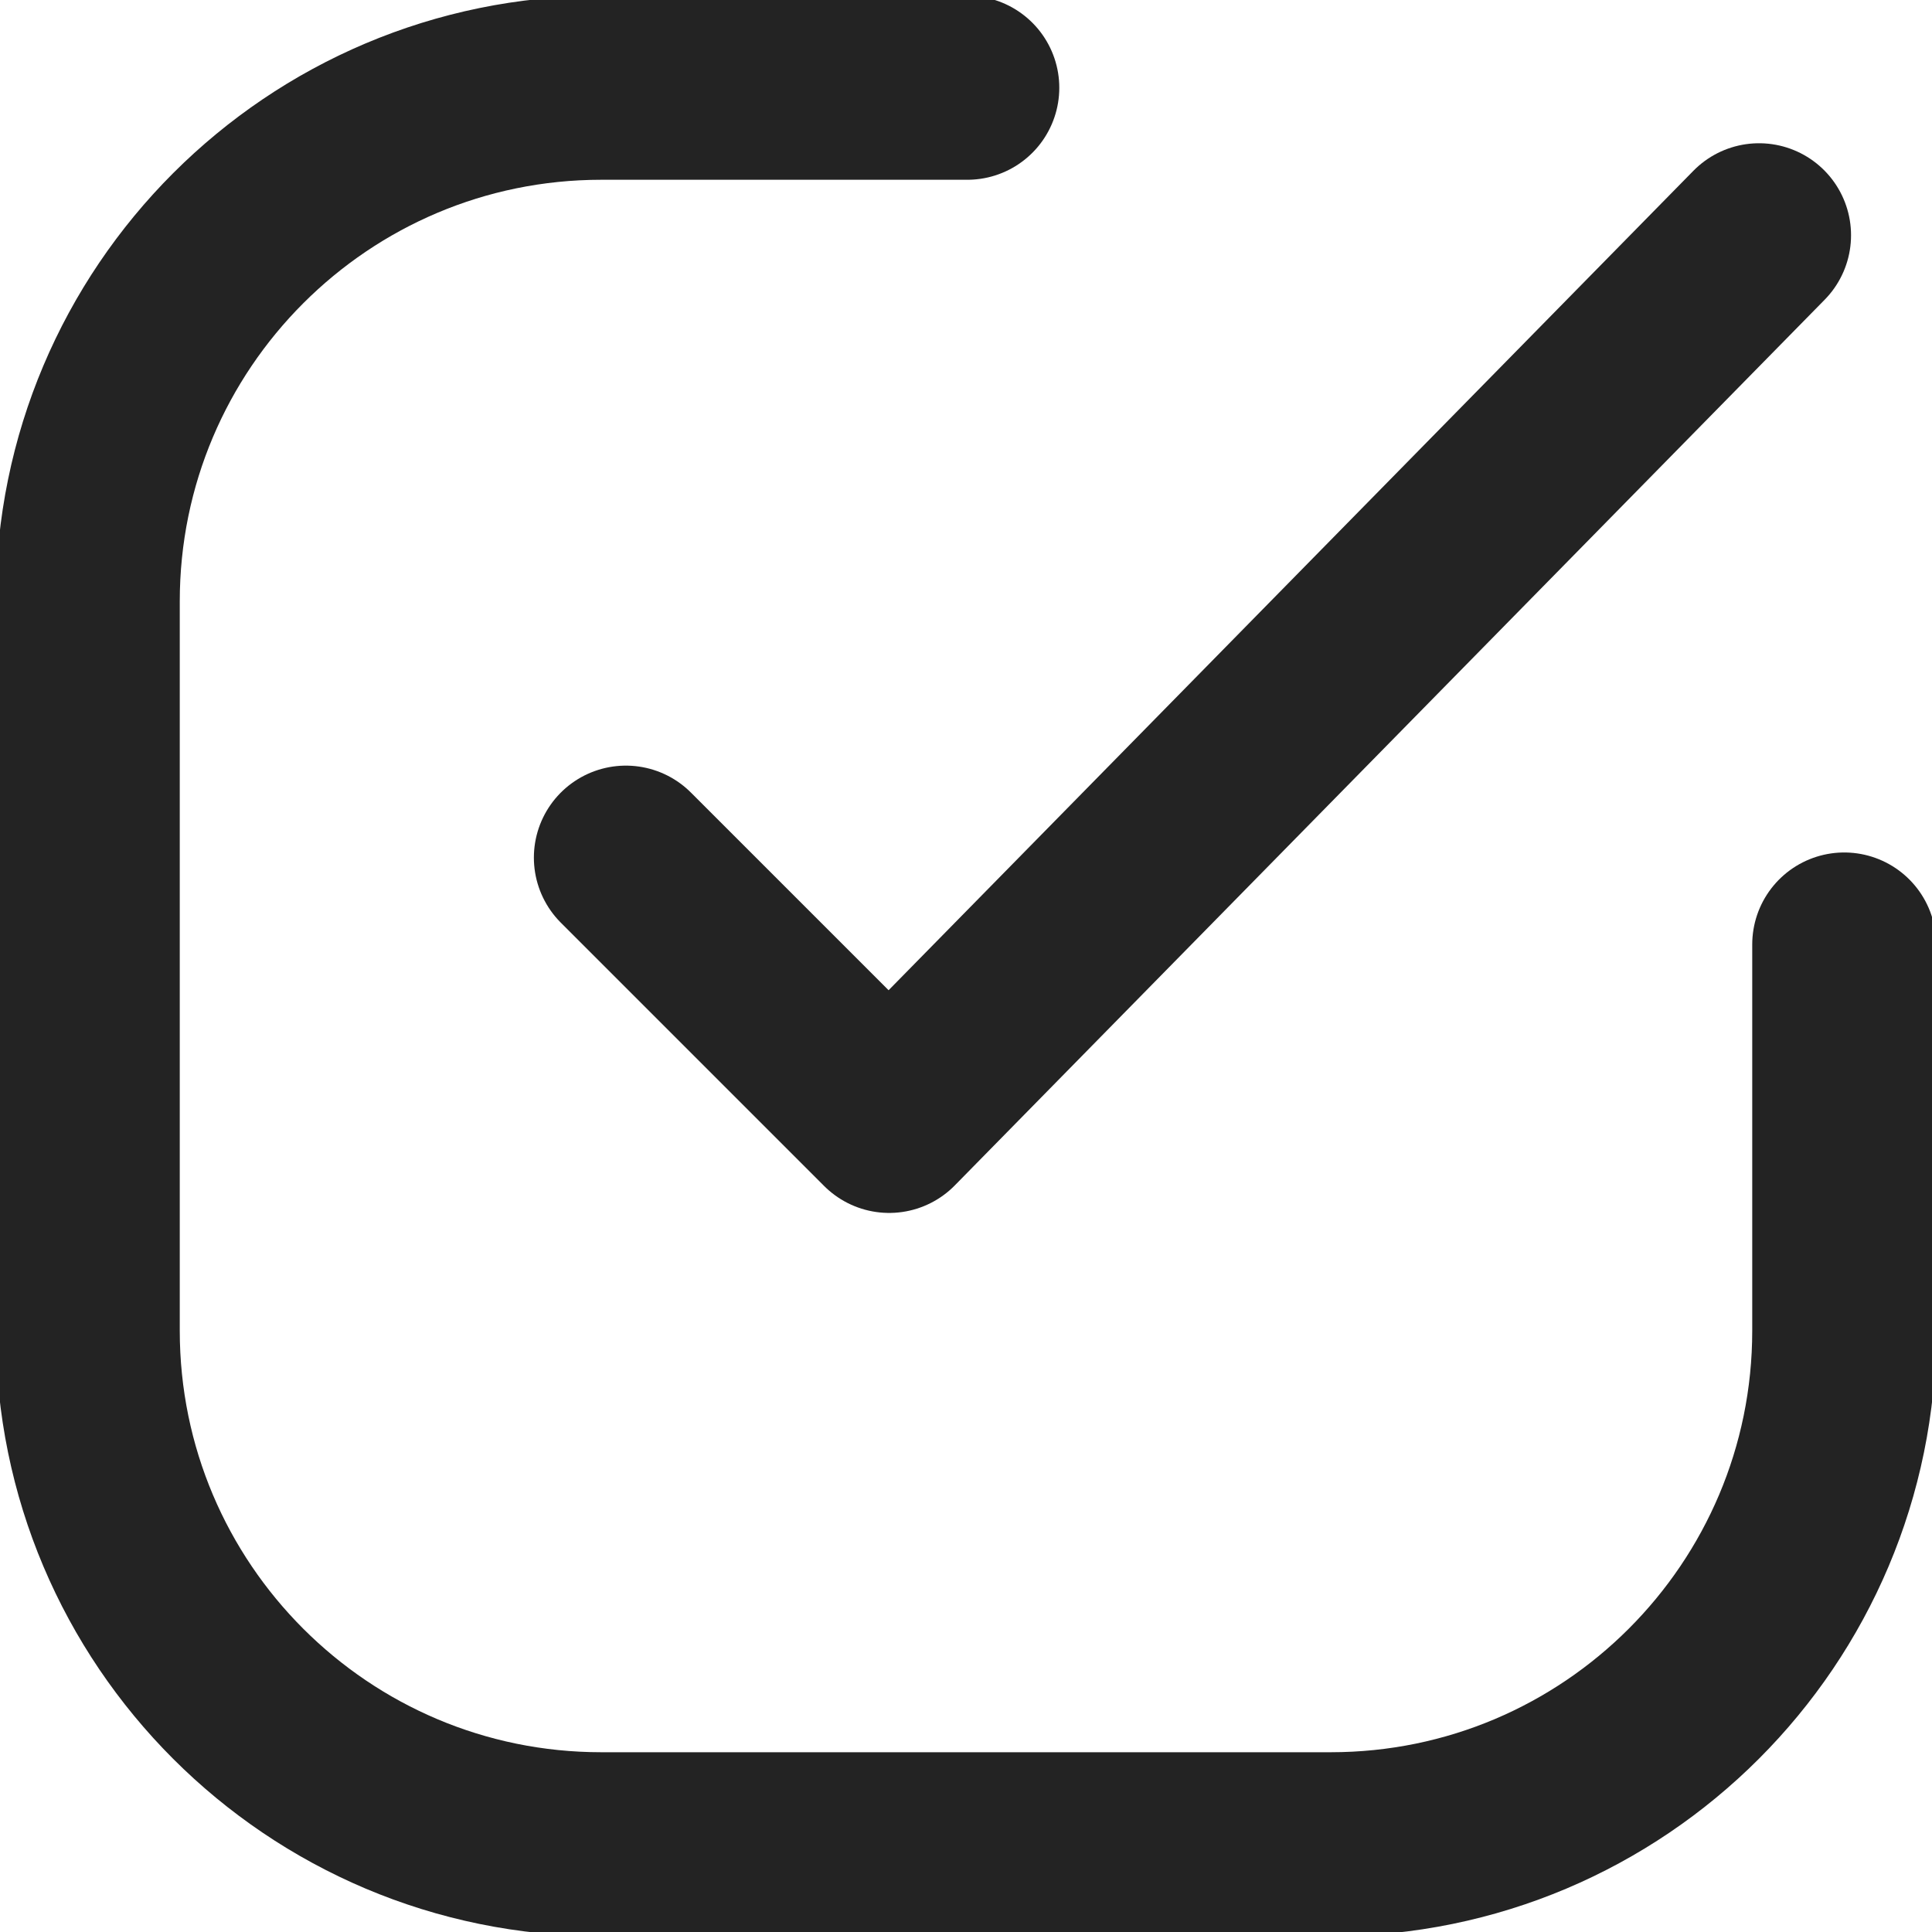 <svg width="21" height="21" viewBox="0 0 21 21" fill="none" xmlns="http://www.w3.org/2000/svg">
<g clip-path="url(#clip0_20241_10852)">
<path d="M20.046 10.266V14.464C20.046 17.546 17.546 20.046 14.464 20.046H6.536C3.454 20.046 0.954 17.546 0.954 14.464V6.536C0.954 3.454 3.454 0.954 6.536 0.954H10.514" stroke="#232323" stroke-width="2" stroke-linecap="round" stroke-linejoin="round"/>
<path d="M19.12 2.557L9.665 12.184L6.803 9.322" stroke="#232323" stroke-width="2" stroke-linecap="round" stroke-linejoin="round"/>
</g>
<defs>
<clipPath id="clip0_20241_10852">
<rect width="21" height="21" fill="white"/>
</clipPath>
</defs>
</svg>
